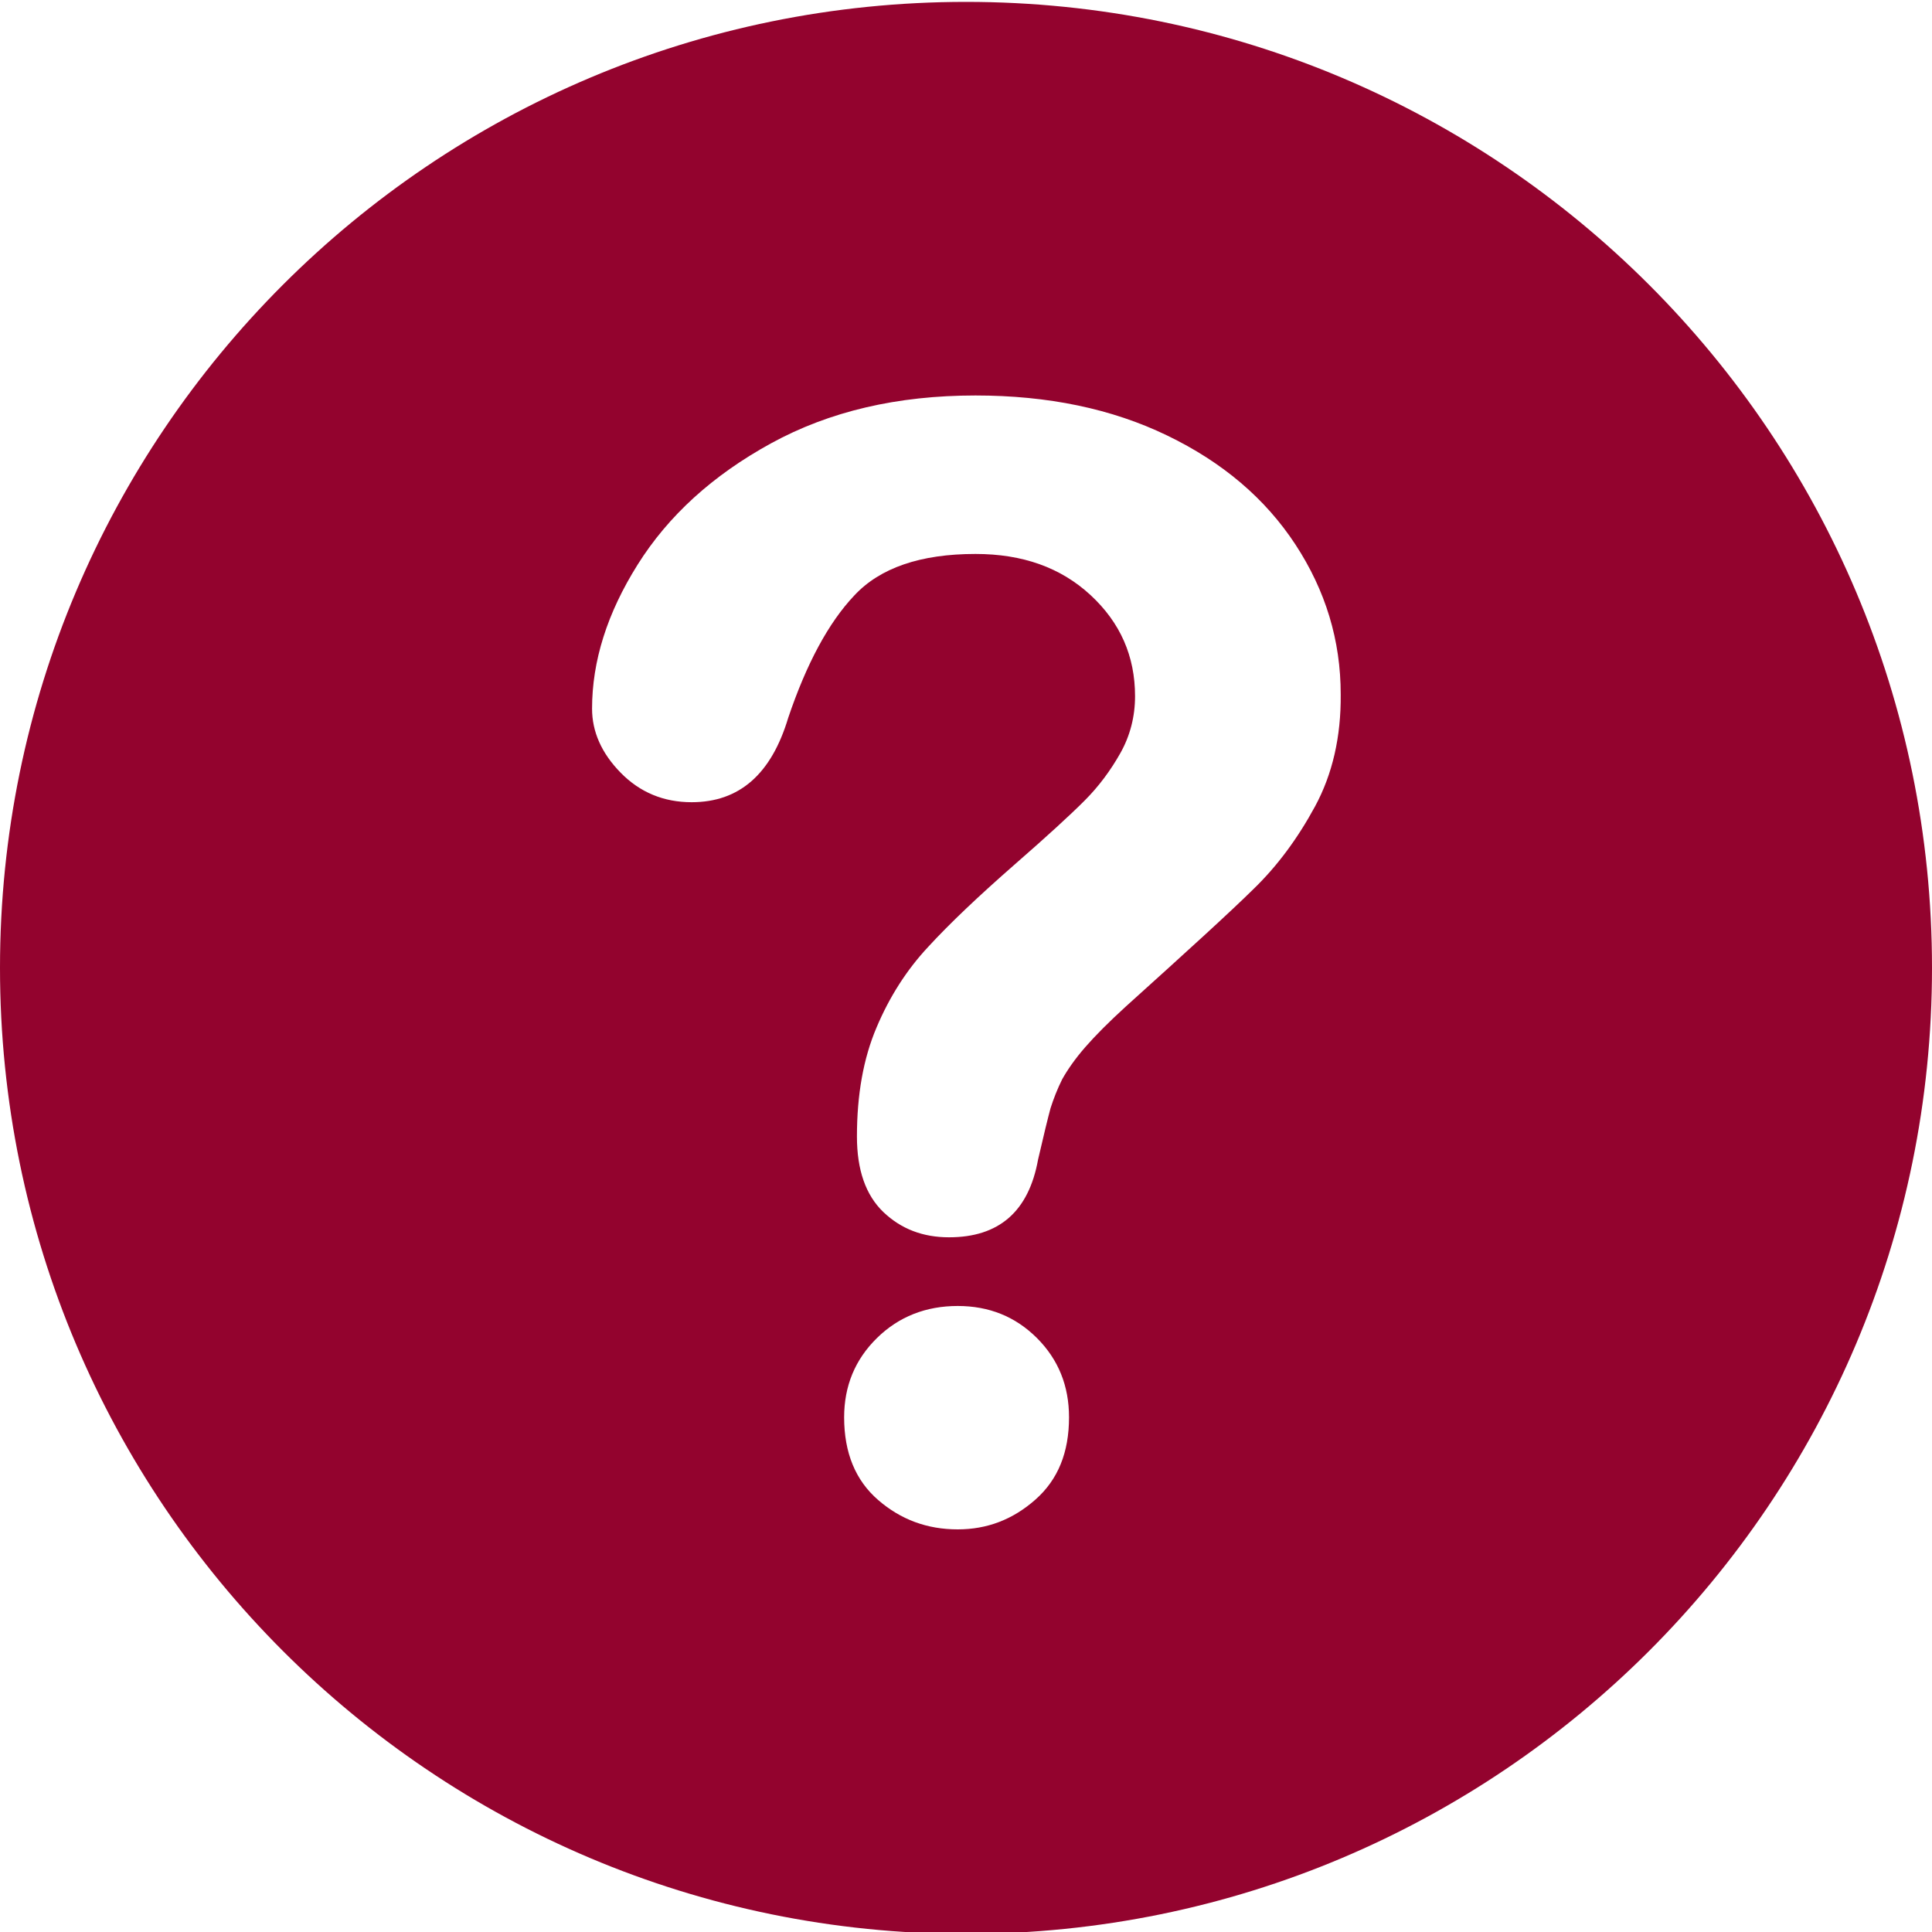 <svg width="40" height="40" viewBox="0 0 40 40" fill="none" xmlns="http://www.w3.org/2000/svg">
<g clip-path="url(#clip0_910_5137)">
<path d="M20 0.039C8.953 0.039 0 8.992 0 20.039C0 31.086 8.953 40.039 20 40.039C31.047 40.039 40 31.086 40 20.039C40 8.992 31.047 0.039 20 0.039ZM21.438 31.047C20.969 31.461 20.438 31.664 19.828 31.664C19.195 31.664 18.648 31.461 18.18 31.055C17.711 30.648 17.477 30.078 17.477 29.344C17.477 28.695 17.703 28.148 18.156 27.703C18.609 27.258 19.172 27.039 19.828 27.039C20.477 27.039 21.023 27.258 21.469 27.703C21.914 28.148 22.133 28.695 22.133 29.344C22.133 30.07 21.906 30.633 21.438 31.047ZM27.227 16.695C26.867 17.359 26.445 17.93 25.953 18.406C25.461 18.891 24.578 19.695 23.312 20.836C22.961 21.156 22.68 21.438 22.469 21.68C22.258 21.922 22.102 22.148 21.992 22.344C21.891 22.547 21.812 22.75 21.75 22.945C21.695 23.148 21.609 23.5 21.492 24.008C21.297 25.086 20.68 25.617 19.648 25.617C19.109 25.617 18.656 25.445 18.289 25.094C17.922 24.742 17.742 24.219 17.742 23.531C17.742 22.664 17.875 21.914 18.148 21.273C18.414 20.641 18.773 20.078 19.219 19.602C19.664 19.117 20.266 18.547 21.016 17.891C21.68 17.312 22.156 16.875 22.453 16.578C22.75 16.281 22.992 15.953 23.195 15.594C23.398 15.234 23.5 14.836 23.5 14.414C23.5 13.586 23.195 12.891 22.578 12.32C21.961 11.75 21.172 11.469 20.195 11.469C19.055 11.469 18.219 11.758 17.688 12.328C17.148 12.898 16.695 13.75 16.32 14.859C15.969 16.031 15.305 16.609 14.32 16.609C13.742 16.609 13.25 16.406 12.852 16C12.453 15.594 12.258 15.148 12.258 14.672C12.258 13.688 12.57 12.695 13.203 11.688C13.836 10.68 14.75 9.844 15.961 9.18C17.172 8.516 18.578 8.188 20.195 8.188C21.695 8.188 23.016 8.461 24.164 9.016C25.312 9.57 26.195 10.32 26.82 11.273C27.445 12.227 27.758 13.258 27.758 14.375C27.766 15.258 27.586 16.031 27.227 16.695Z" fill="#93032E"/>
</g>
<defs>
<clipPath id="clip0_910_5137">
<rect width="40" height="40" fill="white"/>
</clipPath>
</defs>
</svg>
